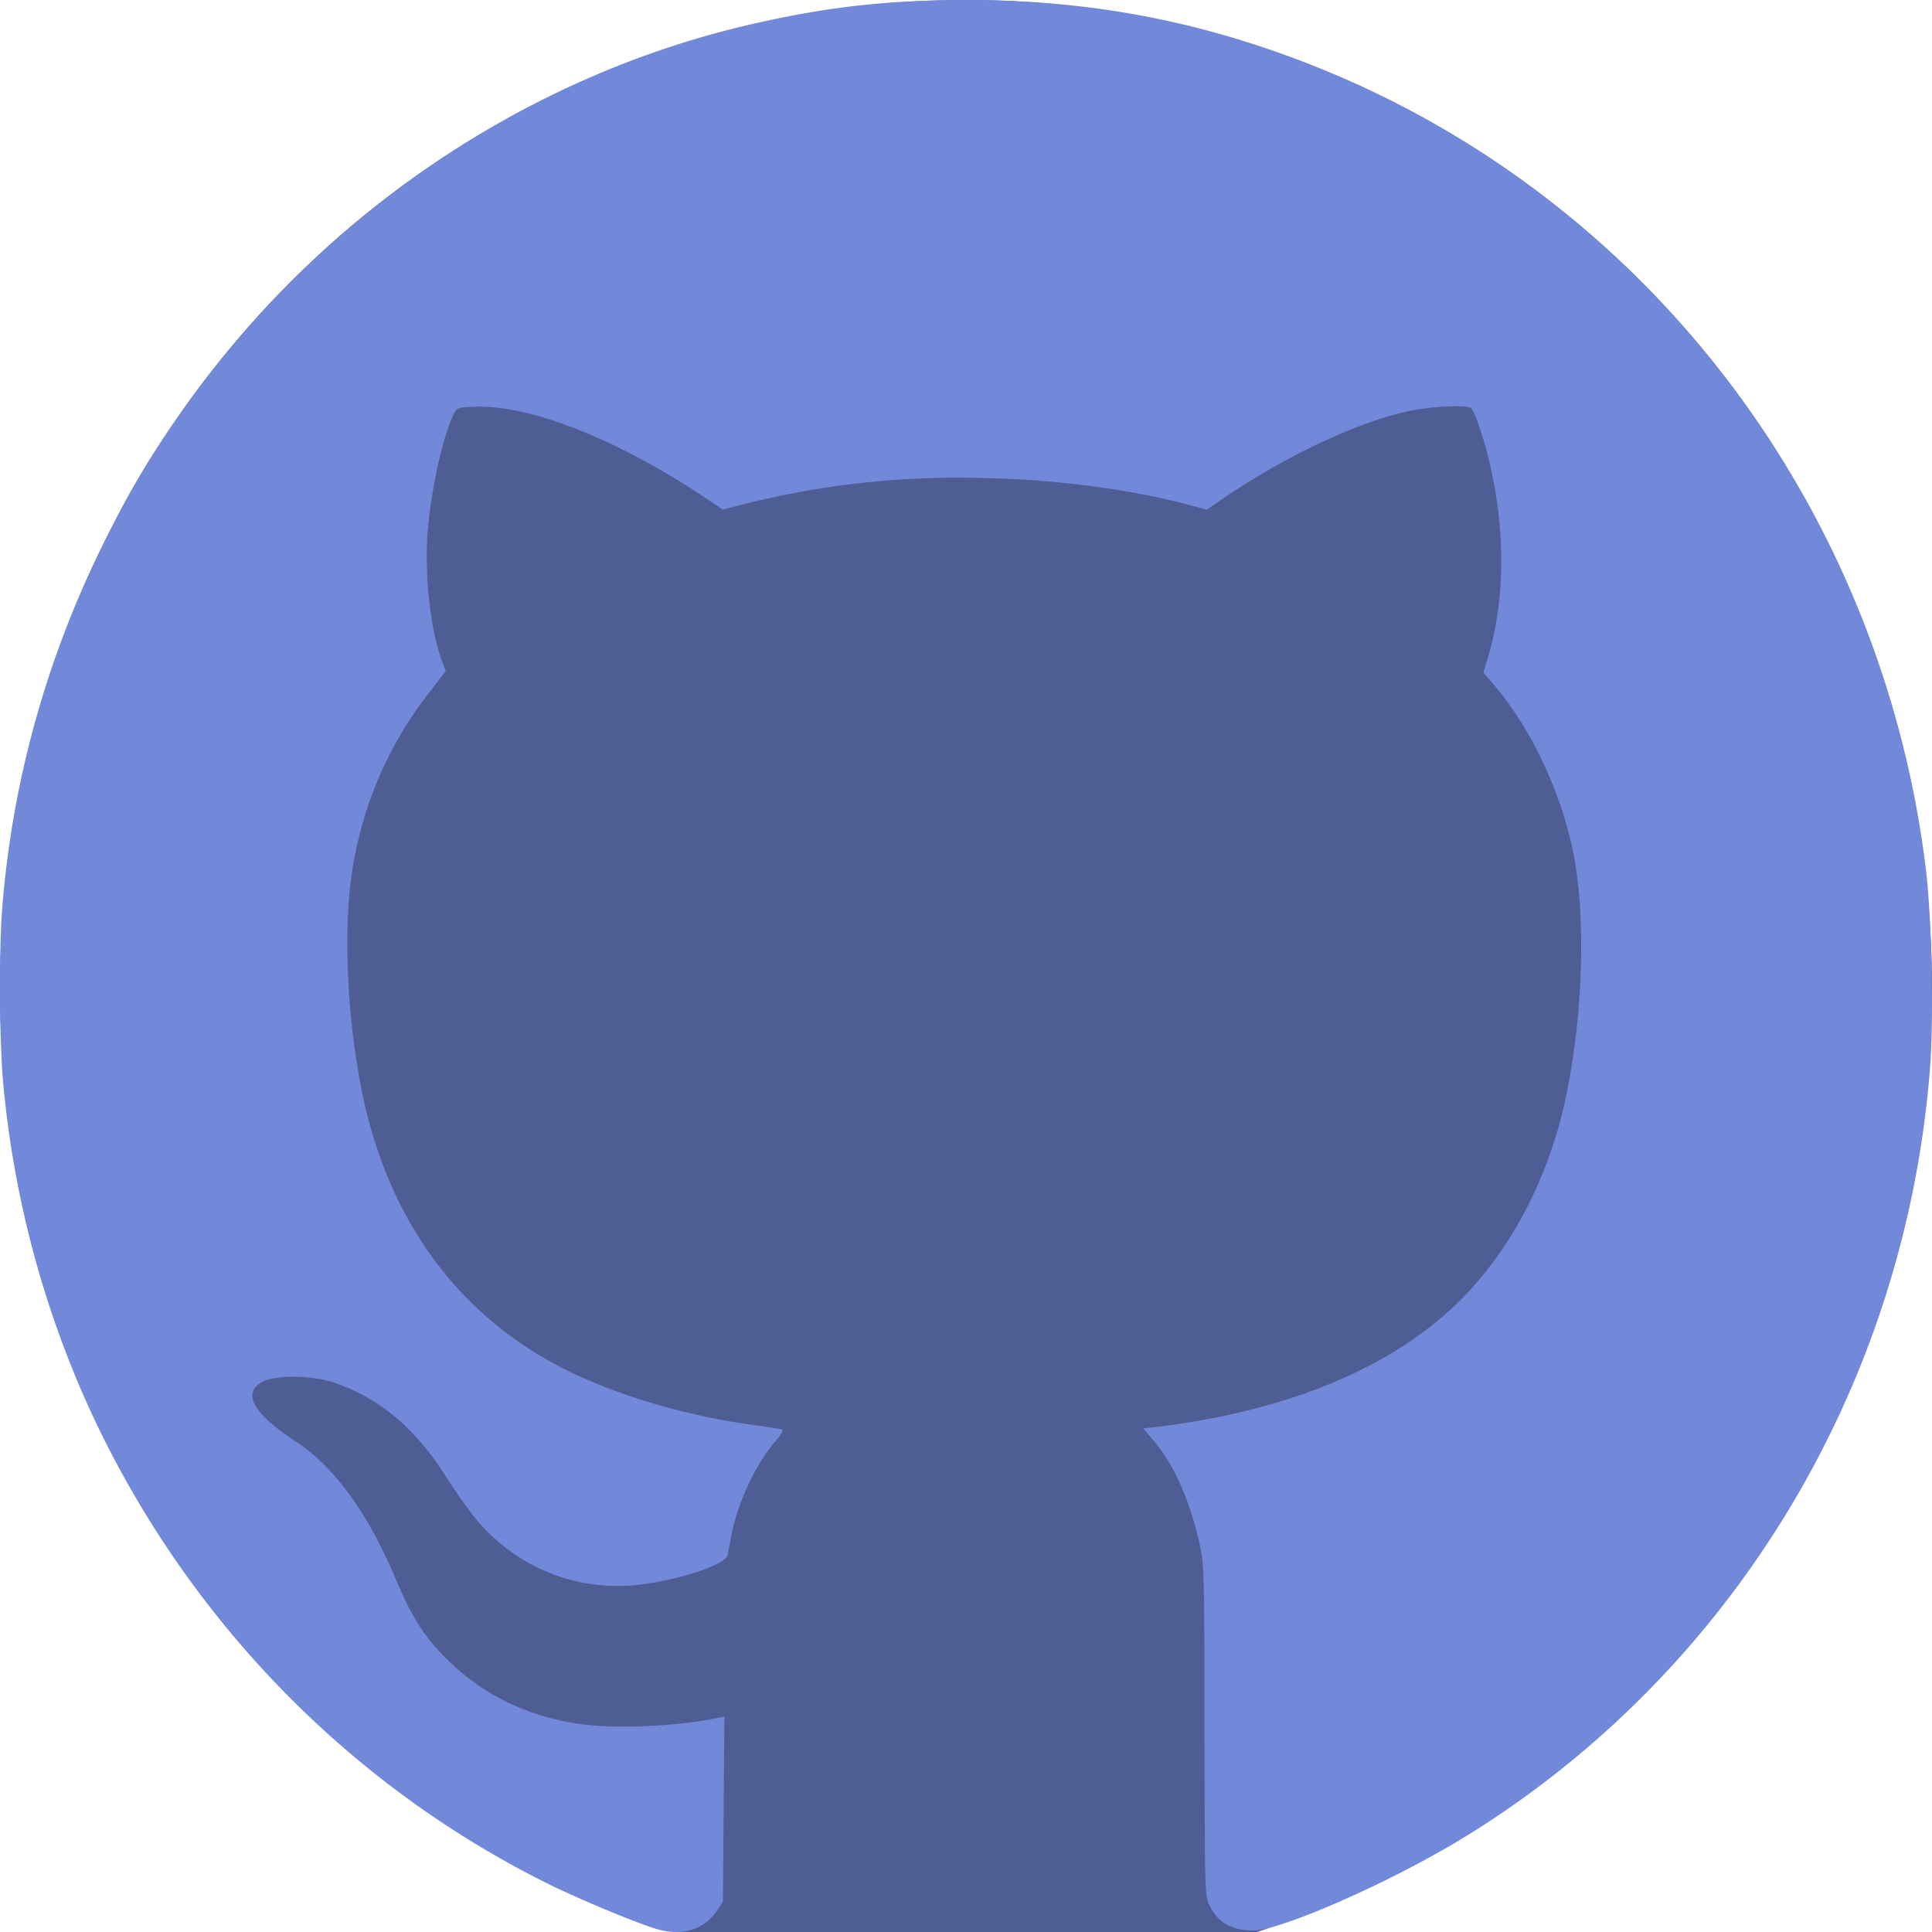 <svg width="32" height="32" xmlns="http://www.w3.org/2000/svg"><ellipse cx="16" cy="16.38" ry="16.38" rx="16" fill="#4e5d94"/><path d="M10.895 31.956c-.305-.085-1.233-.47-1.763-.727a16.21 16.607 0 0 1-7.565-7.711 16.007 16.399 0 0 1-1.512-5.556c-.067-.713-.074-2.243-.016-2.949a15.706 16.09 0 0 1 1.665-5.985c.41-.84.731-1.385 1.218-2.09C5.22 3.615 8.674 1.253 12.496.39 13.74.108 14.69.005 16 0c2.104 0 3.963.362 5.882 1.14a16.053 16.446 0 0 1 10.005 13.166c.107.783.146 2.557.08 3.39a15.972 16.363 0 0 1-7.673 12.71c-1.21.747-3.077 1.574-3.548 1.57-.352-.005-.571-.134-.711-.414-.08-.152-.08-.213-.084-2.905-.003-2.648-.007-2.76-.086-3.102-.168-.733-.422-1.299-.763-1.7l-.168-.196.22-.024c2.05-.25 3.696-.896 4.82-1.898.955-.85 1.668-2.146 1.965-3.582.282-1.34.33-2.961.122-4.021-.204-1.01-.689-2.046-1.304-2.776l-.188-.22.078-.254c.263-.886.29-1.945.074-2.992-.1-.514-.297-1.112-.368-1.14-.11-.043-.575-.023-.912.037-.846.149-2.107.734-3.188 1.472l-.266.181-.192-.052c-.987-.273-2.229-.442-3.43-.47a14.53 14.53 0 0 0-4.198.47l-.193.051-.304-.204c-1.457-.97-2.907-1.54-3.823-1.5-.278.012-.278.012-.345.148-.168.36-.356 1.196-.415 1.878-.066.722.047 1.733.247 2.218l.05.133-.277.36a6.1 6.25 0 0 0-1.261 2.874c-.185 1.078-.086 2.807.23 4.091.483 1.95 1.63 3.426 3.326 4.264.865.426 2.025.762 3.129.907.2.028.388.057.415.065.035.011 0 .076-.11.204-.324.38-.622 1.015-.724 1.561l-.06.317c-.03.156-.797.413-1.456.489a3.072 3.147 0 0 1-2.749-1.131 8.586 8.795 0 0 1-.473-.678c-.501-.787-1.097-1.284-1.84-1.536-.35-.122-.957-.129-1.176-.02-.36.184-.172.529.545.998.634.413 1.194 1.188 1.648 2.267.274.654.493.991.897 1.38.555.534 1.23.87 2.032 1.01.592.109 1.684.069 2.393-.08l.125-.024-.024 3.066-.113.168c-.203.293-.567.405-.967.289zm0 0" fill="#7289da"/></svg>